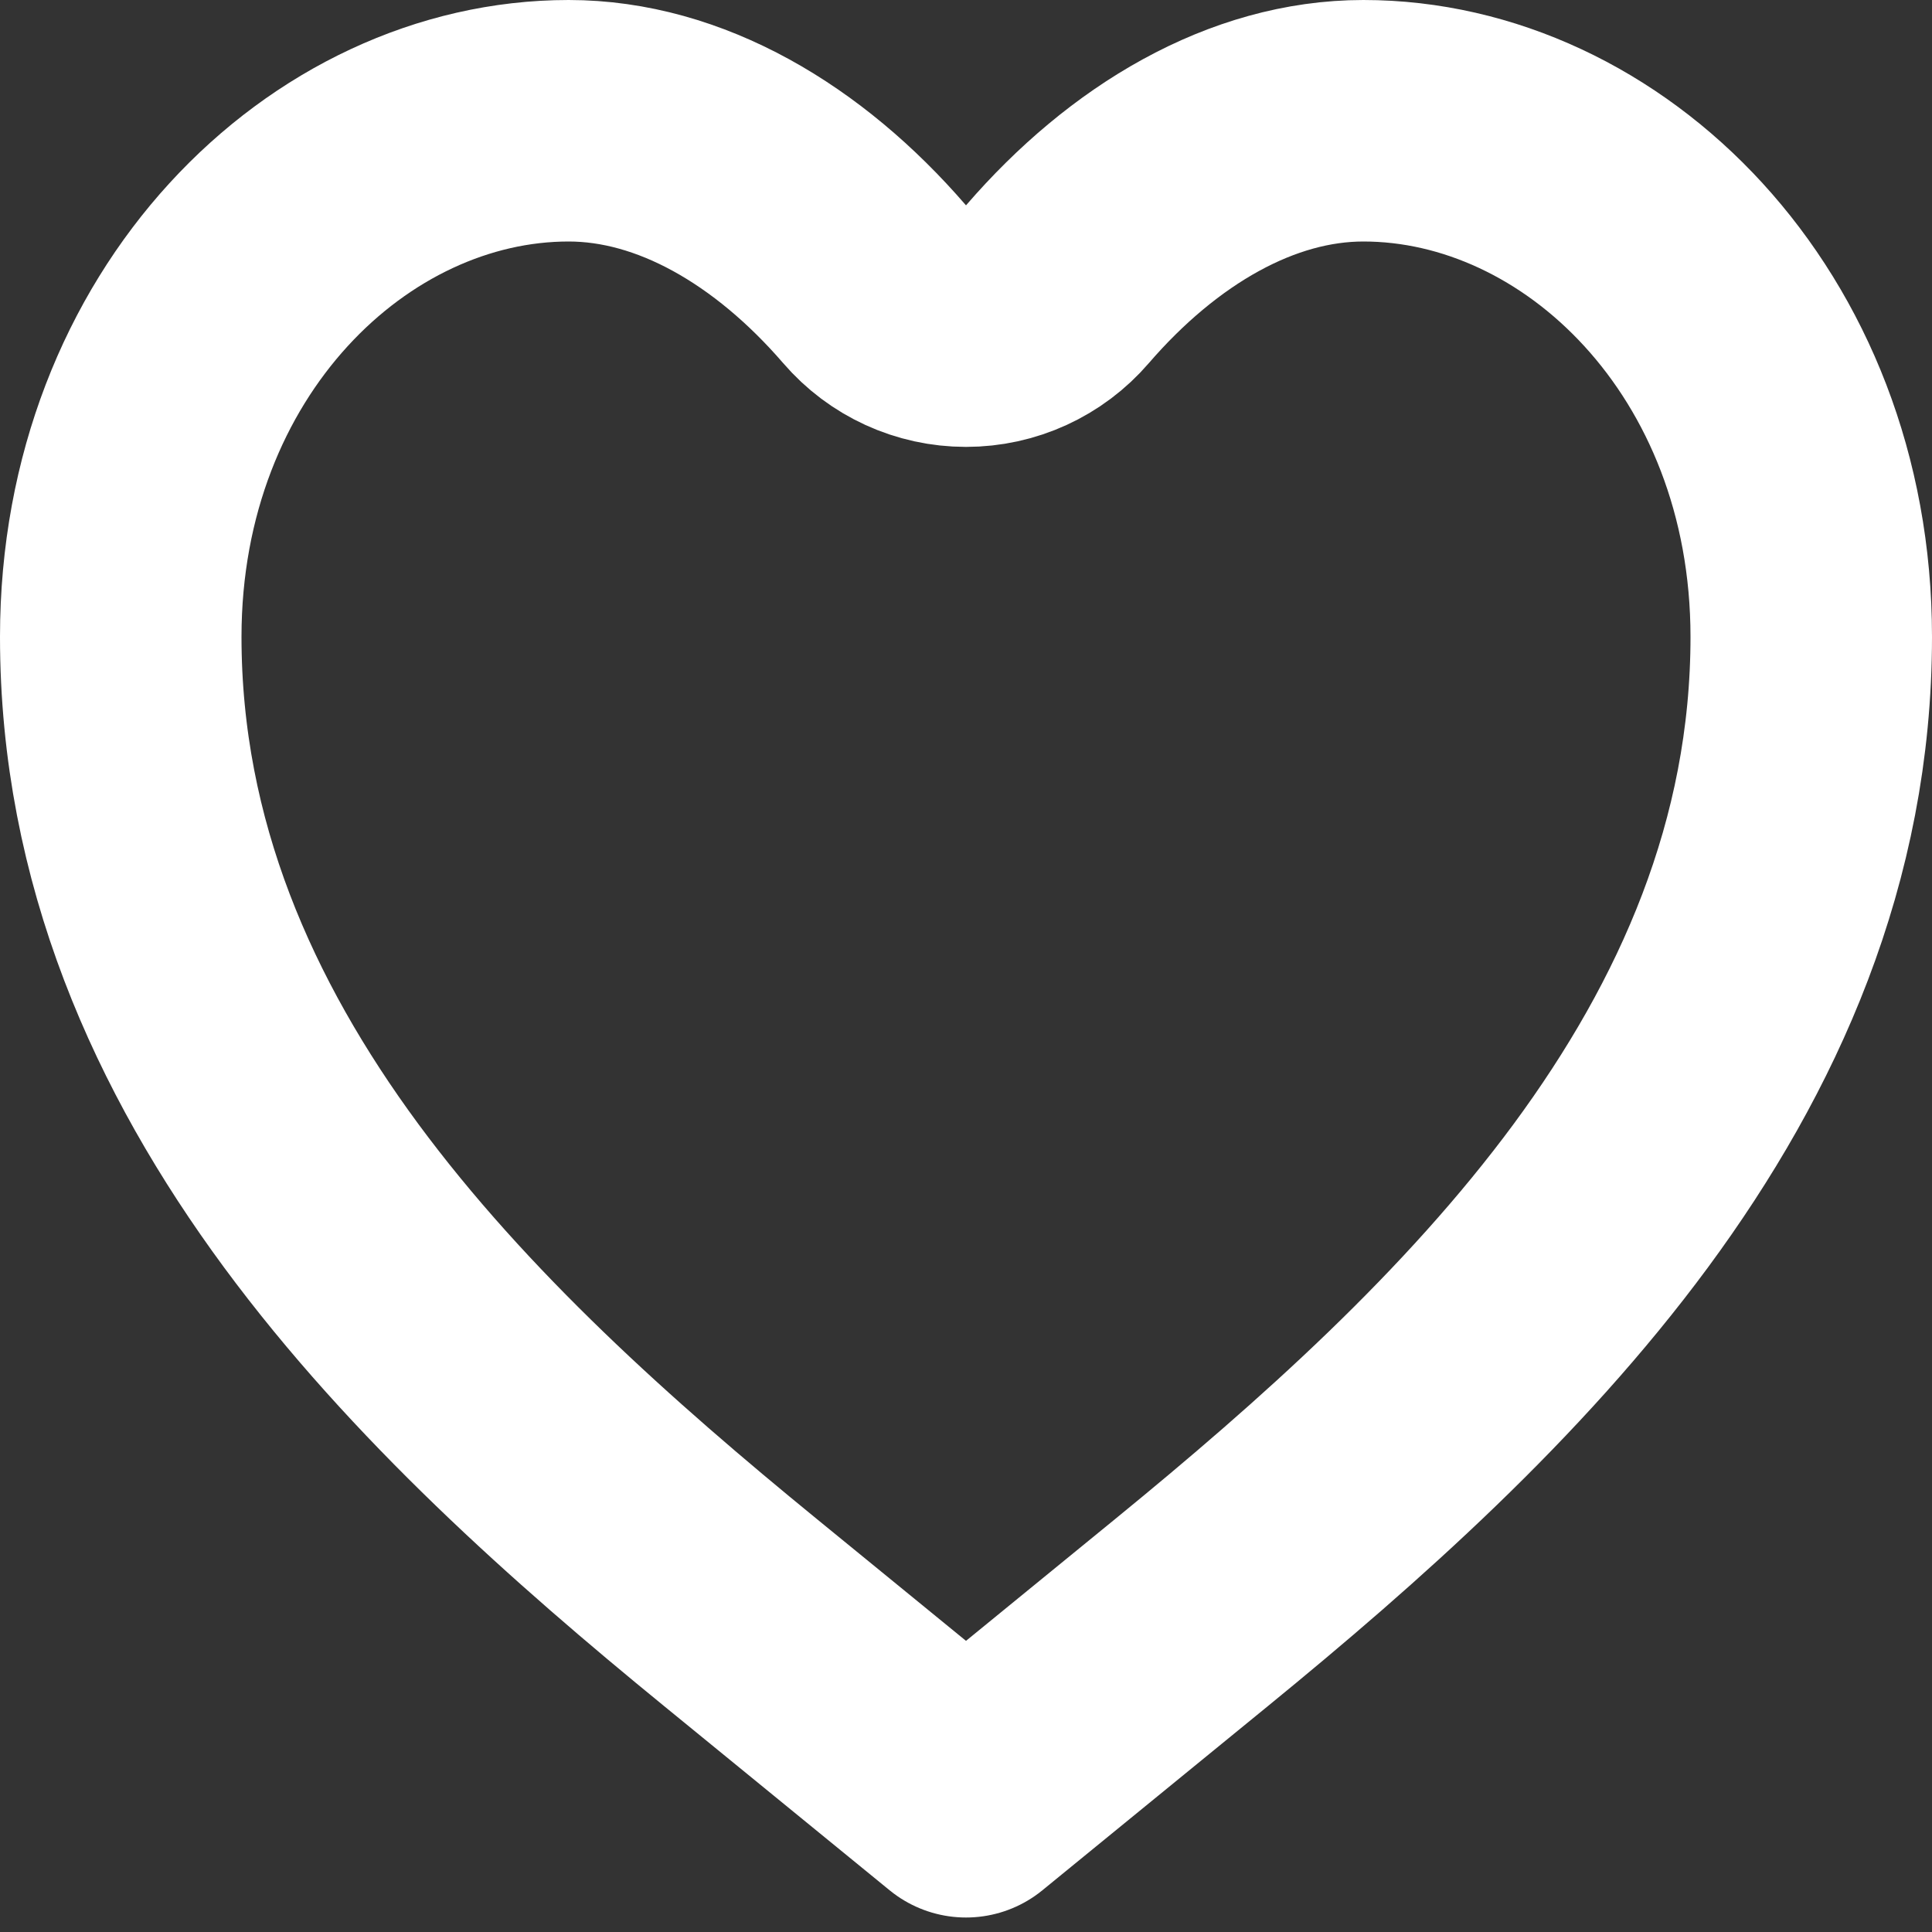 <svg width="16" height="16" viewBox="0 0 16 16" fill="none" xmlns="http://www.w3.org/2000/svg">
<rect x="0" y="0" width="16" height="16" fill="#333333" stroke="none"/>
<g clip-path="url(#clip0_10009_5781)">
<path d="M7.243 2.354C7.433 2.575 7.709 2.701 8 2.701C8.291 2.701 8.567 2.575 8.757 2.354C9.47 1.528 10.37 1 11.291 1C13.193 1 15 2.754 15 5.274C15 7.055 14.313 8.582 13.341 9.901C12.365 11.224 11.086 12.359 9.872 13.351L8 14.88L6.128 13.351C4.913 12.359 3.635 11.224 2.659 9.901C1.687 8.582 1 7.055 1 5.274C1 2.754 2.807 1 4.709 1C5.63 1 6.53 1.528 7.243 2.354Z" stroke="white" stroke-width="2" stroke-linecap="round" stroke-linejoin="round"/>
</g>
<defs>
<clipPath id="clip0_10009_5781">
<rect width="16" height="16" fill="white"/>
</clipPath>
</defs>
</svg>
